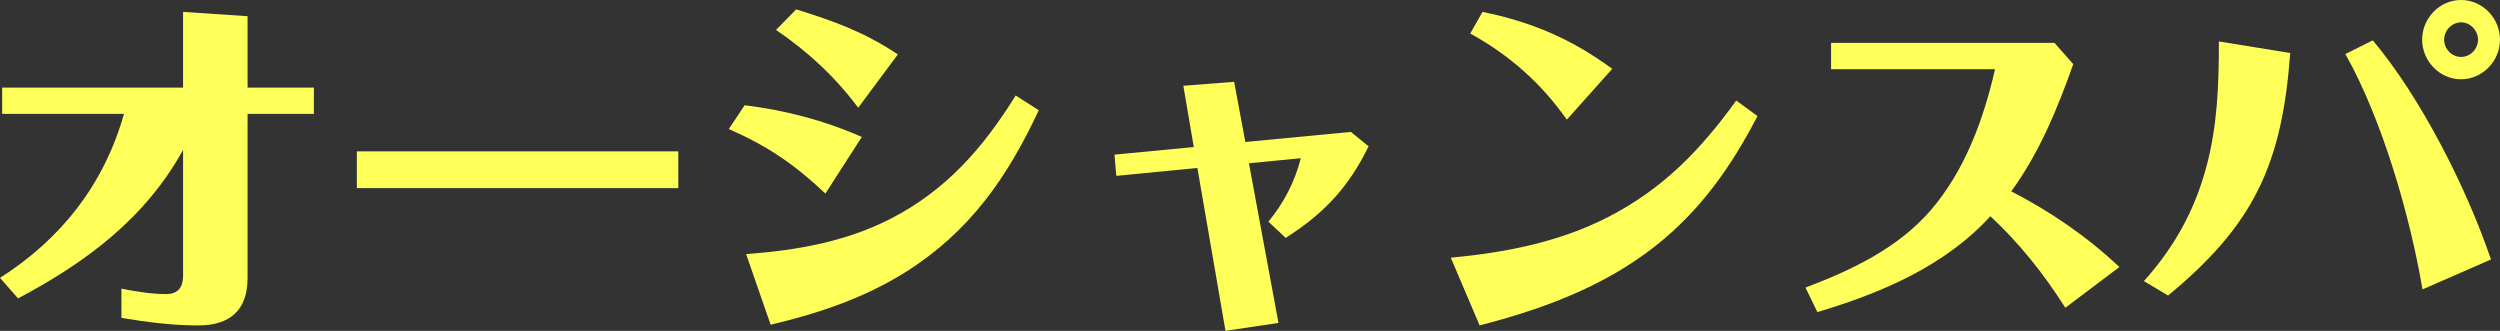 <?xml version="1.0" encoding="UTF-8"?><svg id="_レイヤー_2" xmlns="http://www.w3.org/2000/svg" width="277.434" height="36.714" viewBox="0 0 277.434 36.714"><rect x="0" y="0" width="277.434" height="36.714" fill="#333333" stroke="none"/><defs><style>.cls-1{fill:#ffff5a;stroke-width:0px;}</style></defs><g id="_レイヤー_2-2"><path class="cls-1" d="m18.437,32.634c1.32,0,1.88-.76,1.88-2v-13.998c-4.199,7.599-10.758,12.478-18.316,16.477l-2-2.279c6.799-4.319,11.558-10.398,13.758-18.197H.24v-2.919h20.076V1.32l7.159.48v7.918h7.358v2.919h-7.358v18.197c0,3.599-1.96,5.279-5.479,5.279-2.839,0-5.719-.36-8.519-.84v-3.239c1.64.32,3.319.6,4.959.6Z"/><path class="cls-1" d="m39.6,20.876v-4.079h35.675v4.079h-35.675Z"/><path class="cls-1" d="m91.598,21.477c-3.439-3.24-6.358-5.239-10.718-7.159l1.76-2.639c4.52.56,8.839,1.68,12.998,3.519l-4.04,6.279Zm23.677-9.239c-3.479,7.439-7.639,13.438-14.718,17.917-4.64,2.919-9.759,4.639-15.037,5.879l-2.72-7.839c5.559-.4,11.038-1.36,16.037-3.919,6.159-3.16,10.278-7.878,13.878-13.678l2.56,1.64ZM88.358,1.04c4.239,1.319,7.559,2.52,11.278,4.999l-4.399,5.919c-2.56-3.439-5.599-6.239-9.118-8.639l2.239-2.279Z"/><path class="cls-1" d="m141.876,35.834l-5.879.88-3.119-18.077-8.999.88-.199-2.359,8.798-.84-1.159-6.799,5.639-.44,1.24,6.679,11.718-1.12,1.96,1.6c-2.2,4.519-4.96,7.479-9.199,10.158l-1.919-1.8c1.72-2.08,2.919-4.399,3.599-7.039l-5.759.56,3.279,17.717Z"/><path class="cls-1" d="m195.034,12.878c-2.92,5.639-6.359,10.518-11.398,14.478-5.719,4.479-12.478,6.959-19.437,8.758l-3.199-7.519c6.039-.56,12.038-1.72,17.477-4.519,6.079-3.12,10.278-7.479,14.198-12.918l2.359,1.72Zm-30.515-11.558c5.479,1.12,9.878,3,14.397,6.319l-5.039,5.639c-2.84-4.04-6.359-7.159-10.719-9.559l1.36-2.399Z"/><path class="cls-1" d="m201.68,34.634l-1.319-2.72c5.079-1.919,10.238-4.359,13.877-8.559,3.8-4.399,5.879-10.078,7.159-15.677h-18.197v-2.919h24.796l2.08,2.359c-1.76,4.959-3.76,9.838-6.879,14.118,4.359,2.24,8.438,5.039,11.998,8.398l-5.999,4.52c-2.359-3.719-5.079-7.159-8.318-10.158-5.08,5.559-12.118,8.519-19.197,10.638Z"/><path class="cls-1" d="m254.157,5.879c-.92,12.318-3.959,18.997-13.558,26.916l-2.68-1.6c3.36-3.759,5.6-7.759,6.919-12.638,1.24-4.599,1.4-9.118,1.4-13.958l7.918,1.28Zm9.159-1.4c5.358,6.359,10.438,16.438,13.117,24.316l-7.599,3.32c-1.399-8.239-4.479-18.877-8.559-26.116l3.04-1.52Zm5.479-.08c0-2.36,1.92-4.399,4.319-4.399s4.319,2.04,4.319,4.399c0,2.359-1.92,4.399-4.319,4.399s-4.319-2.04-4.319-4.399Zm6.199,0c0-1-.84-1.92-1.88-1.92s-1.88.92-1.88,1.92c0,1.04.84,1.919,1.88,1.919s1.88-.88,1.88-1.919Z"/></g></svg>